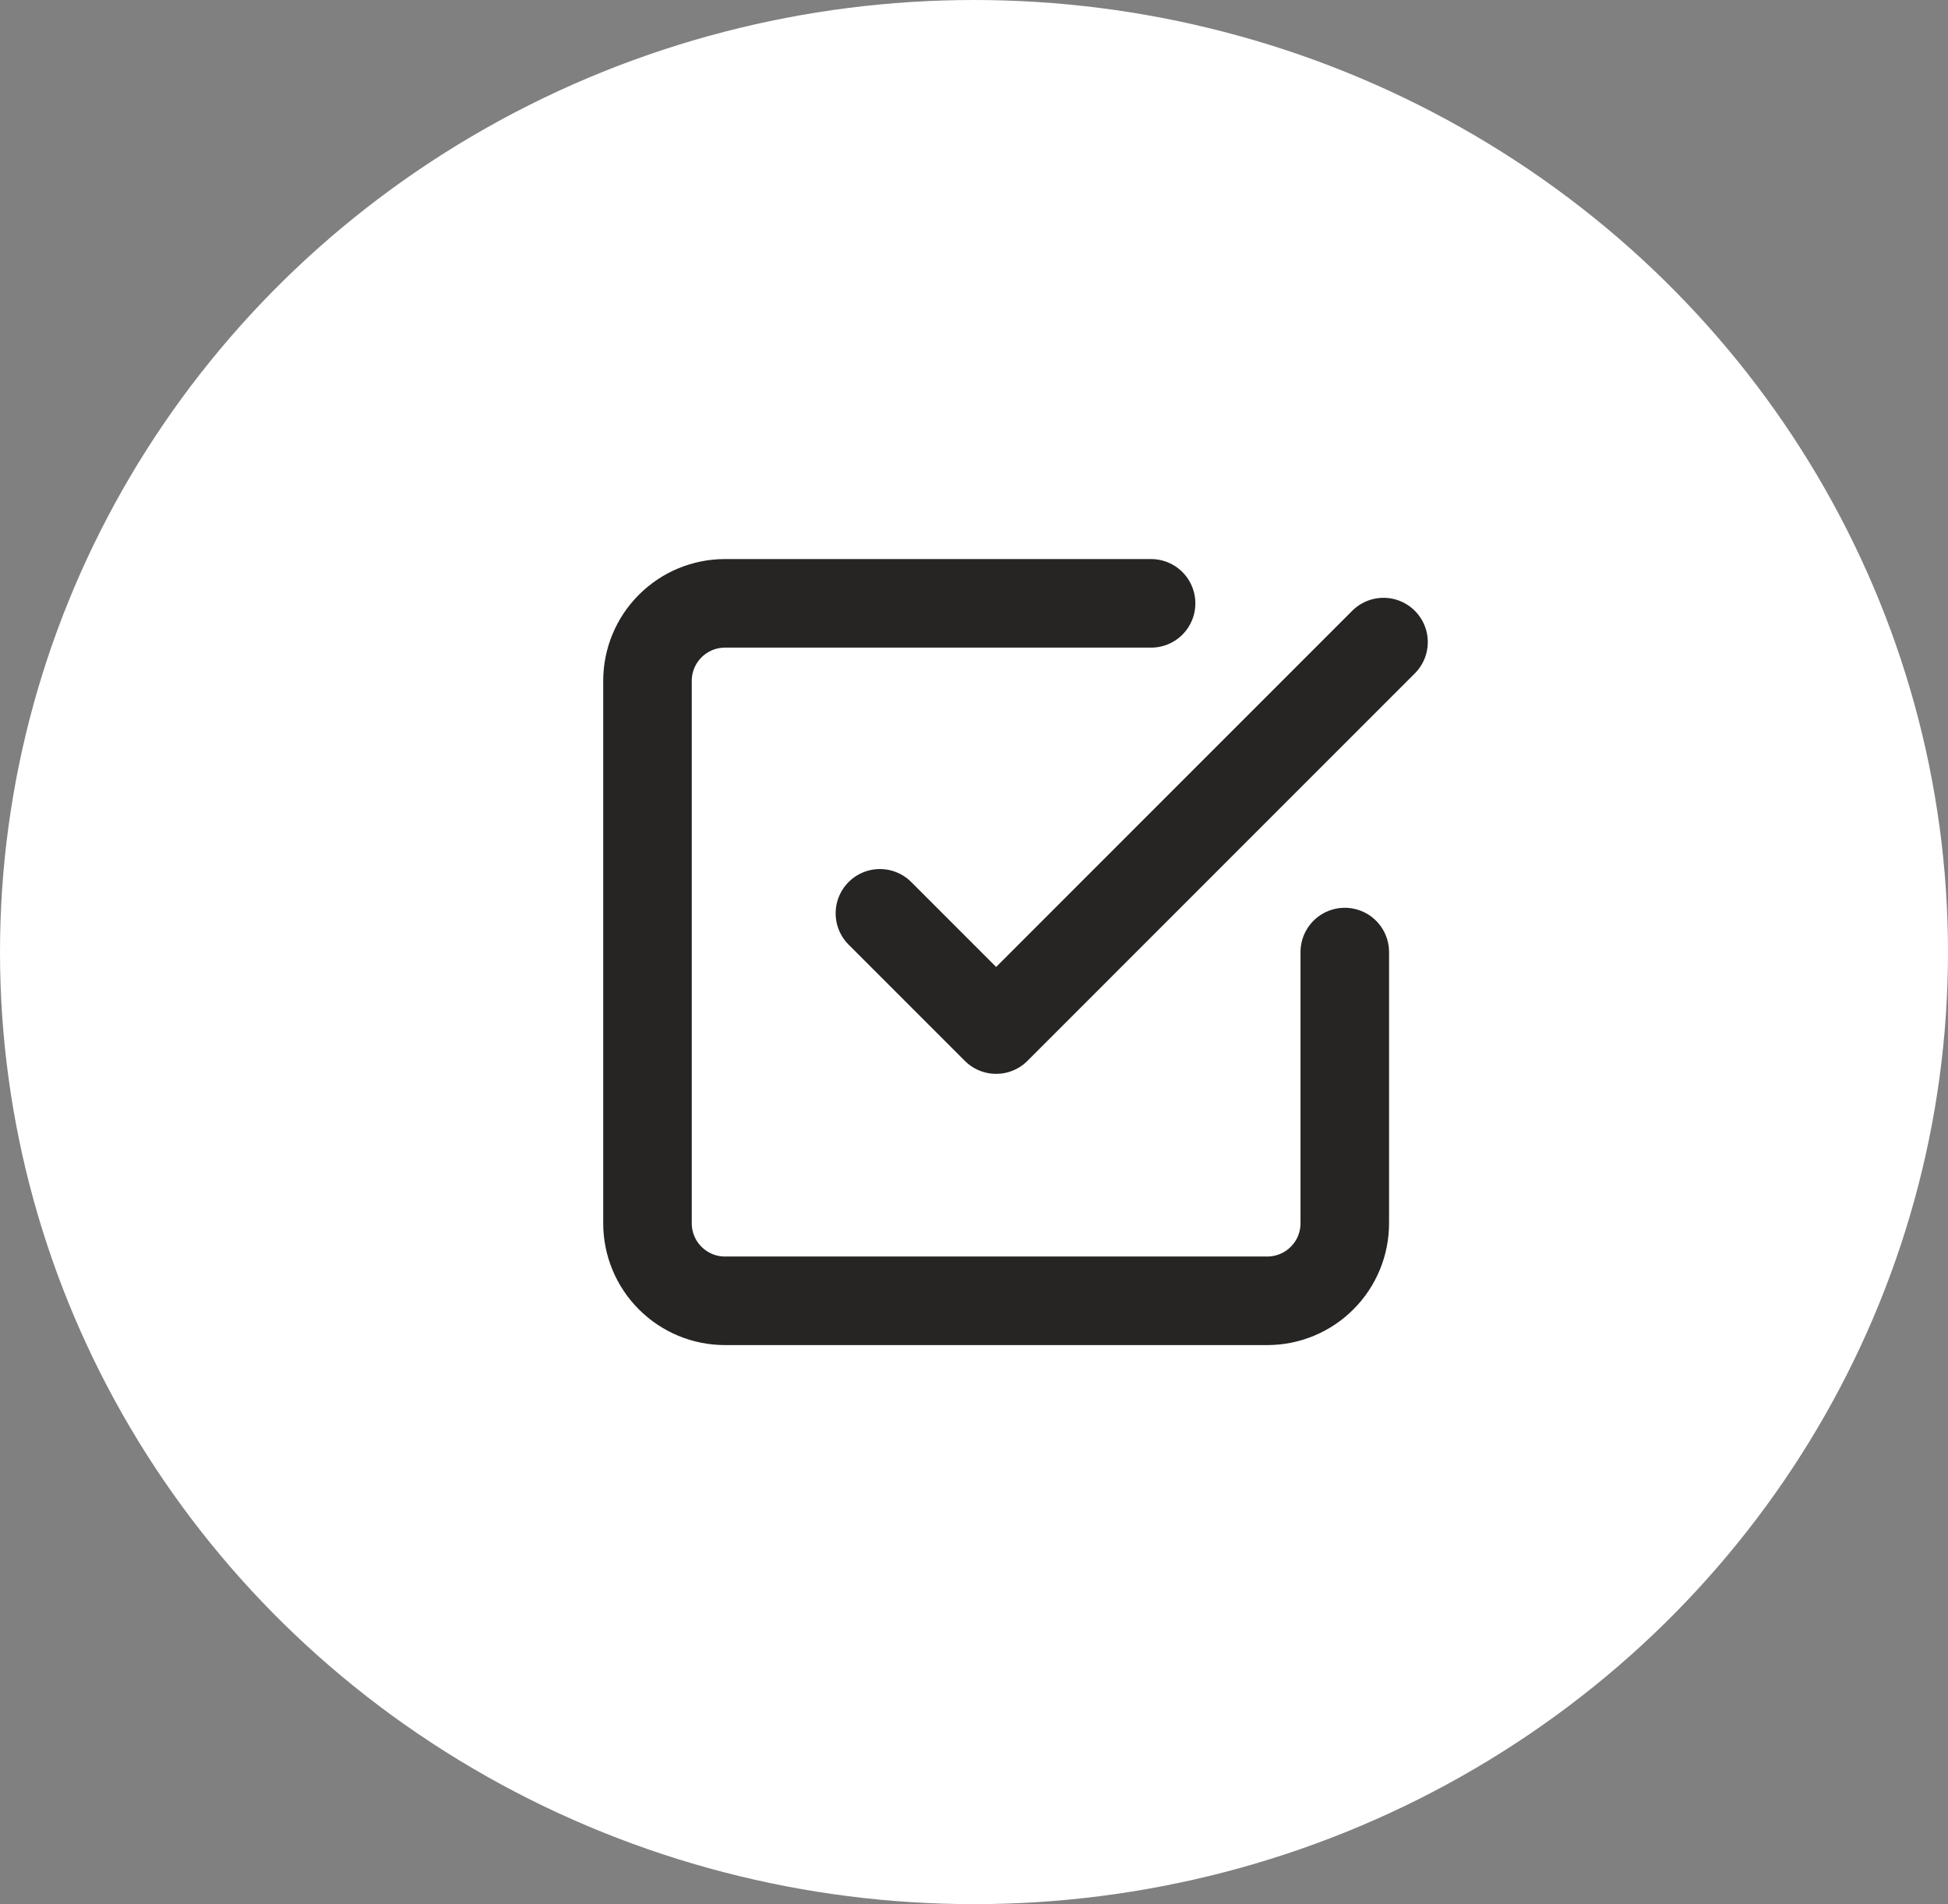 <?xml version="1.0" encoding="UTF-8"?> <svg xmlns="http://www.w3.org/2000/svg" width="44" height="43" viewBox="0 0 44 43" fill="none"><rect x="0" y="0" width="44" height="43" fill="#808080" stroke="none"/><ellipse cx="22" cy="21.5" rx="22" ry="21.5" fill="white"></ellipse><path d="M19.875 20.625L22.5 23.25L31.25 14.5" stroke="#272424" stroke-width="2" stroke-linecap="round" stroke-linejoin="round"></path><path d="M30.375 21.5V27.625C30.375 28.089 30.191 28.534 29.862 28.862C29.534 29.191 29.089 29.375 28.625 29.375H16.375C15.911 29.375 15.466 29.191 15.138 28.862C14.809 28.534 14.625 28.089 14.625 27.625V15.375C14.625 14.911 14.809 14.466 15.138 14.138C15.466 13.809 15.911 13.625 16.375 13.625H26" stroke="#272424" stroke-width="2" stroke-linecap="round" stroke-linejoin="round"></path></svg> 